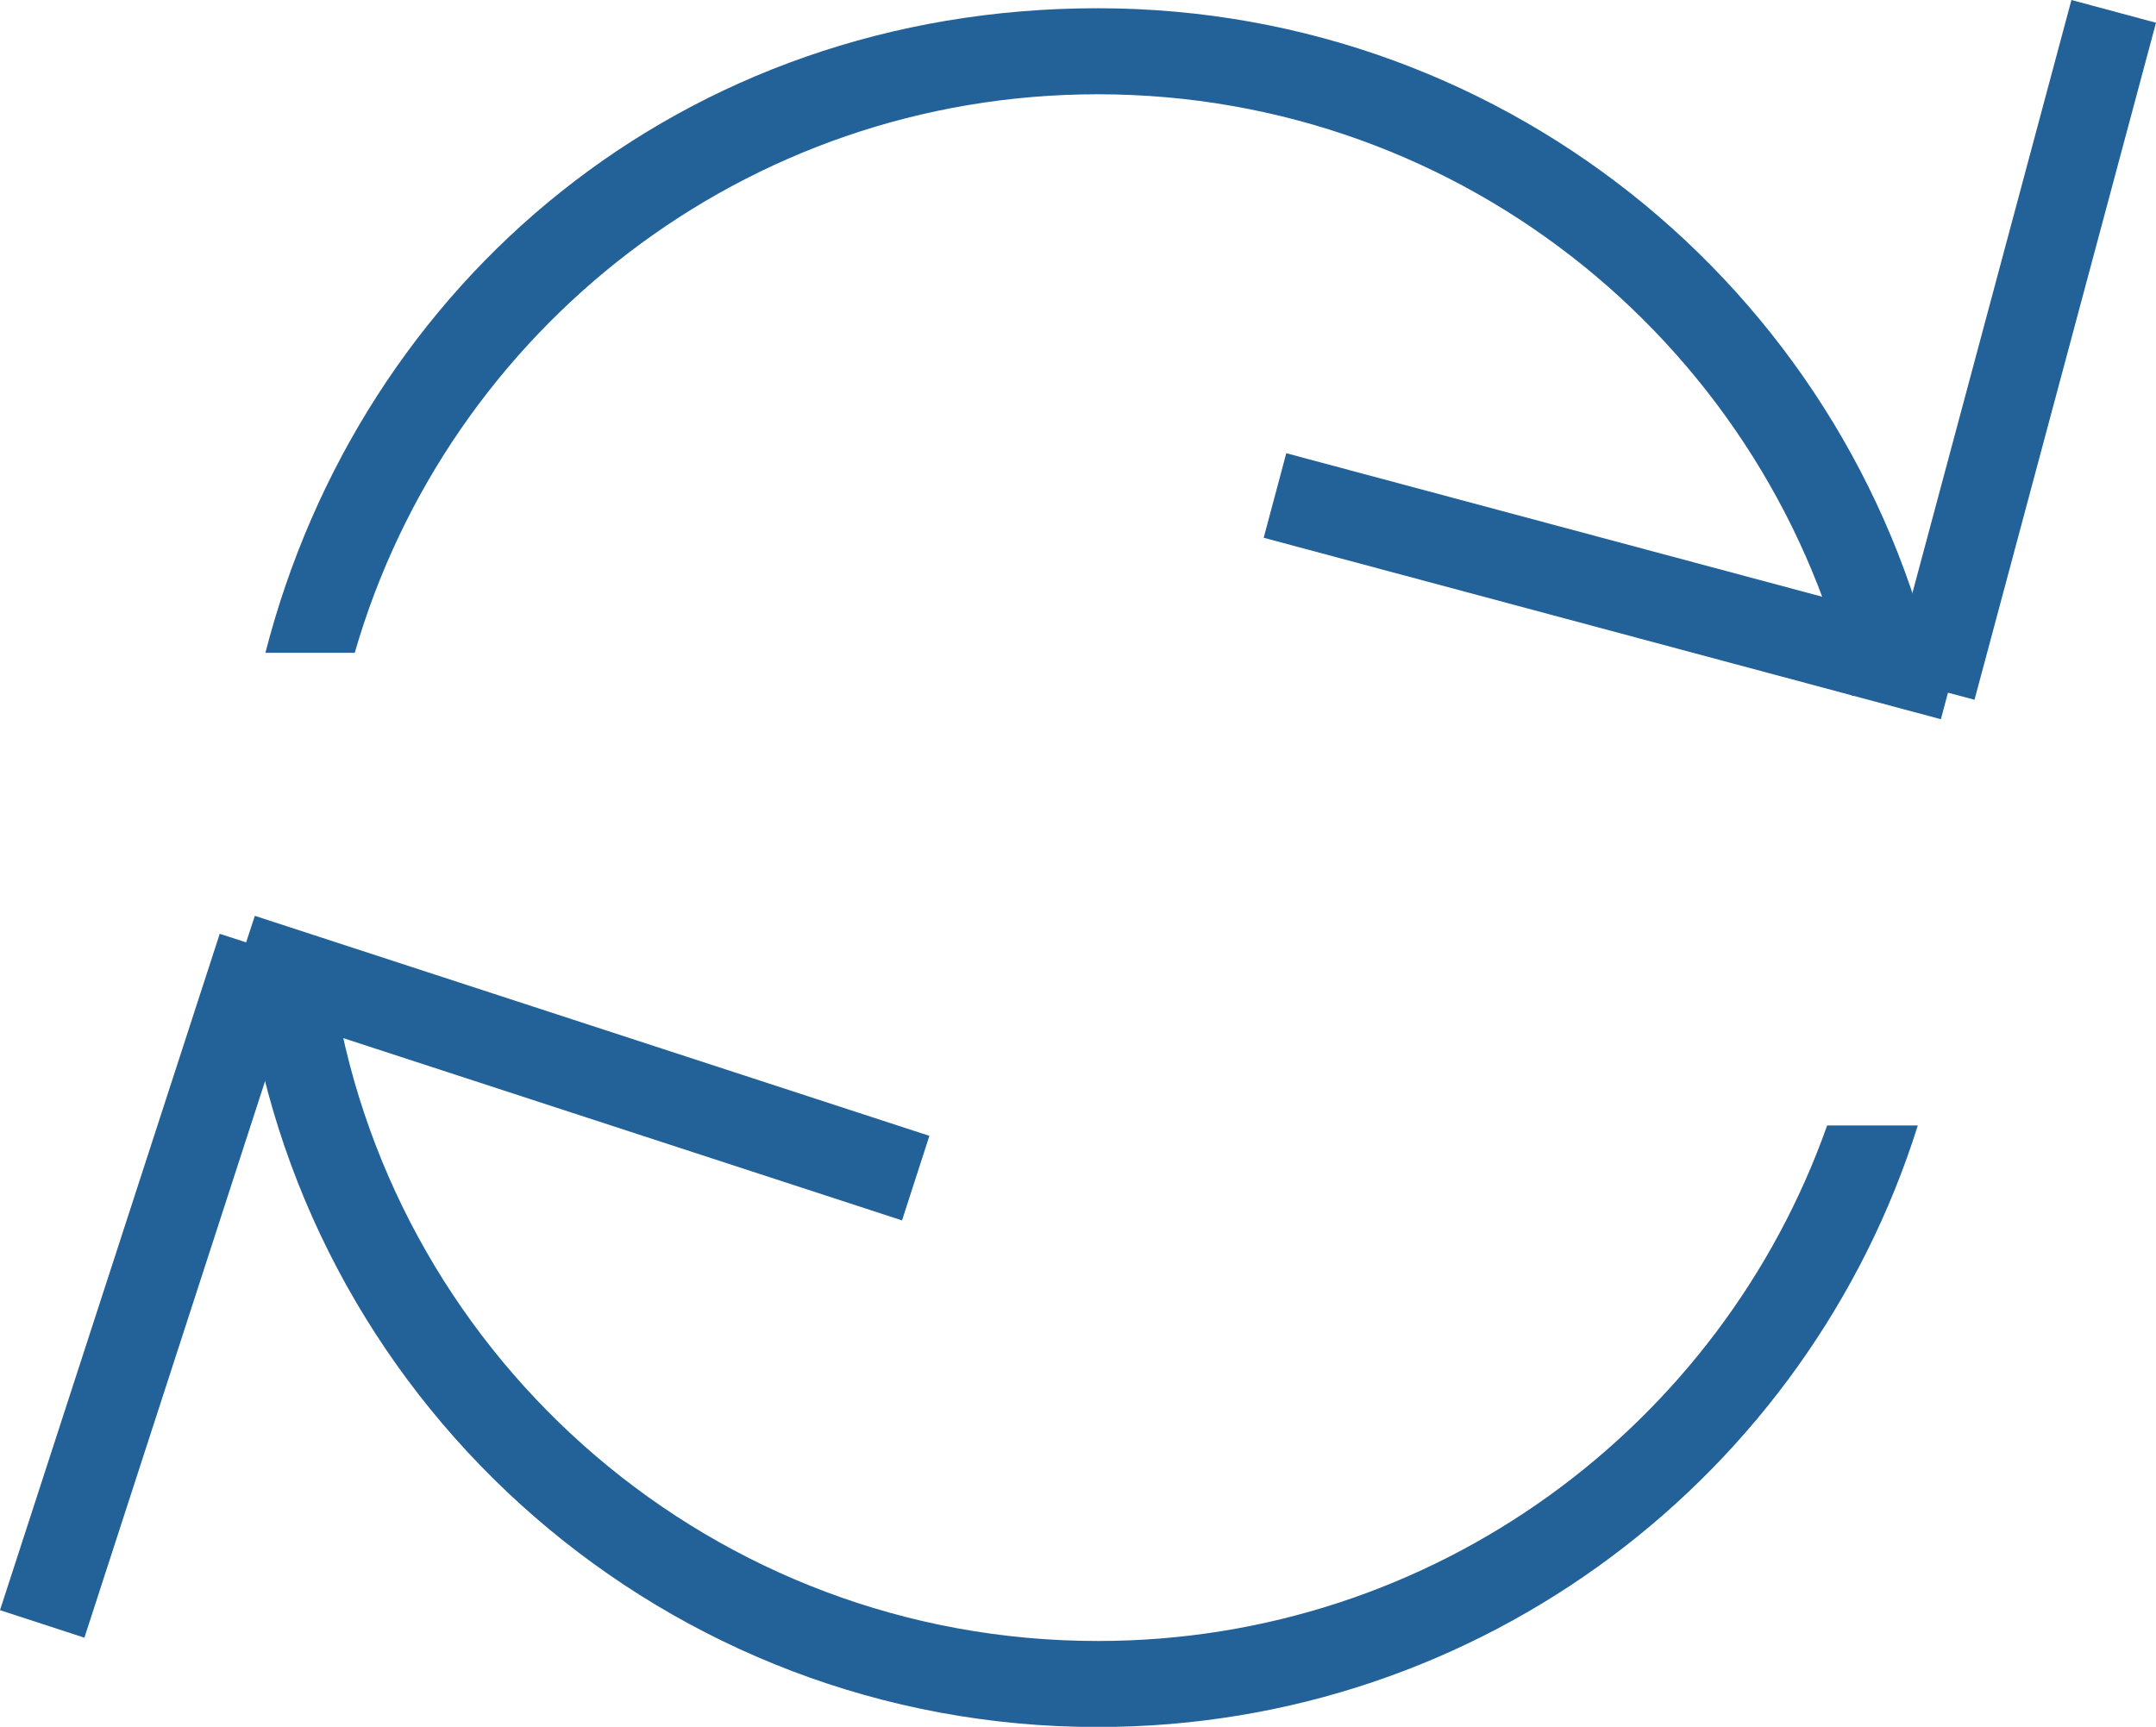 <?xml version="1.0" encoding="UTF-8"?><svg id="Camada_1" xmlns="http://www.w3.org/2000/svg" viewBox="0 0 130.79 104.78"><defs><style>.cls-1{fill:#236199;}</style></defs><g id="_3"><polygon class="cls-1" points="130.79 1.38 125.66 0 115.59 37.56 78.03 27.5 76.66 32.63 117.74 43.64 118.17 42.03 119.78 42.46 130.79 1.38"/></g><g id="_2"><polygon class="cls-1" points="56.38 68.92 15.46 55.57 14.93 57.18 13.33 56.66 0 97.7 5.12 99.37 17.3 61.84 54.72 74.05 56.38 68.92"/></g><g id="_1"><path class="cls-1" d="m66.59,5.72c22.33,0,41,15.6,45.75,36.5h5.35C112.86,18.41,91.82.5,66.59.5S21.88,17.12,16.1,39.61h5.42C27.17,20.03,45.2,5.72,66.59,5.72Zm0,93.85c-23.25,0-42.54-16.91-46.26-39.1h-5.29c3.77,25.09,25.42,44.32,51.55,44.32,23.35,0,43.11-15.34,49.75-36.5h-5.5c-6.44,18.22-23.82,31.28-44.24,31.28Z"/></g></svg>